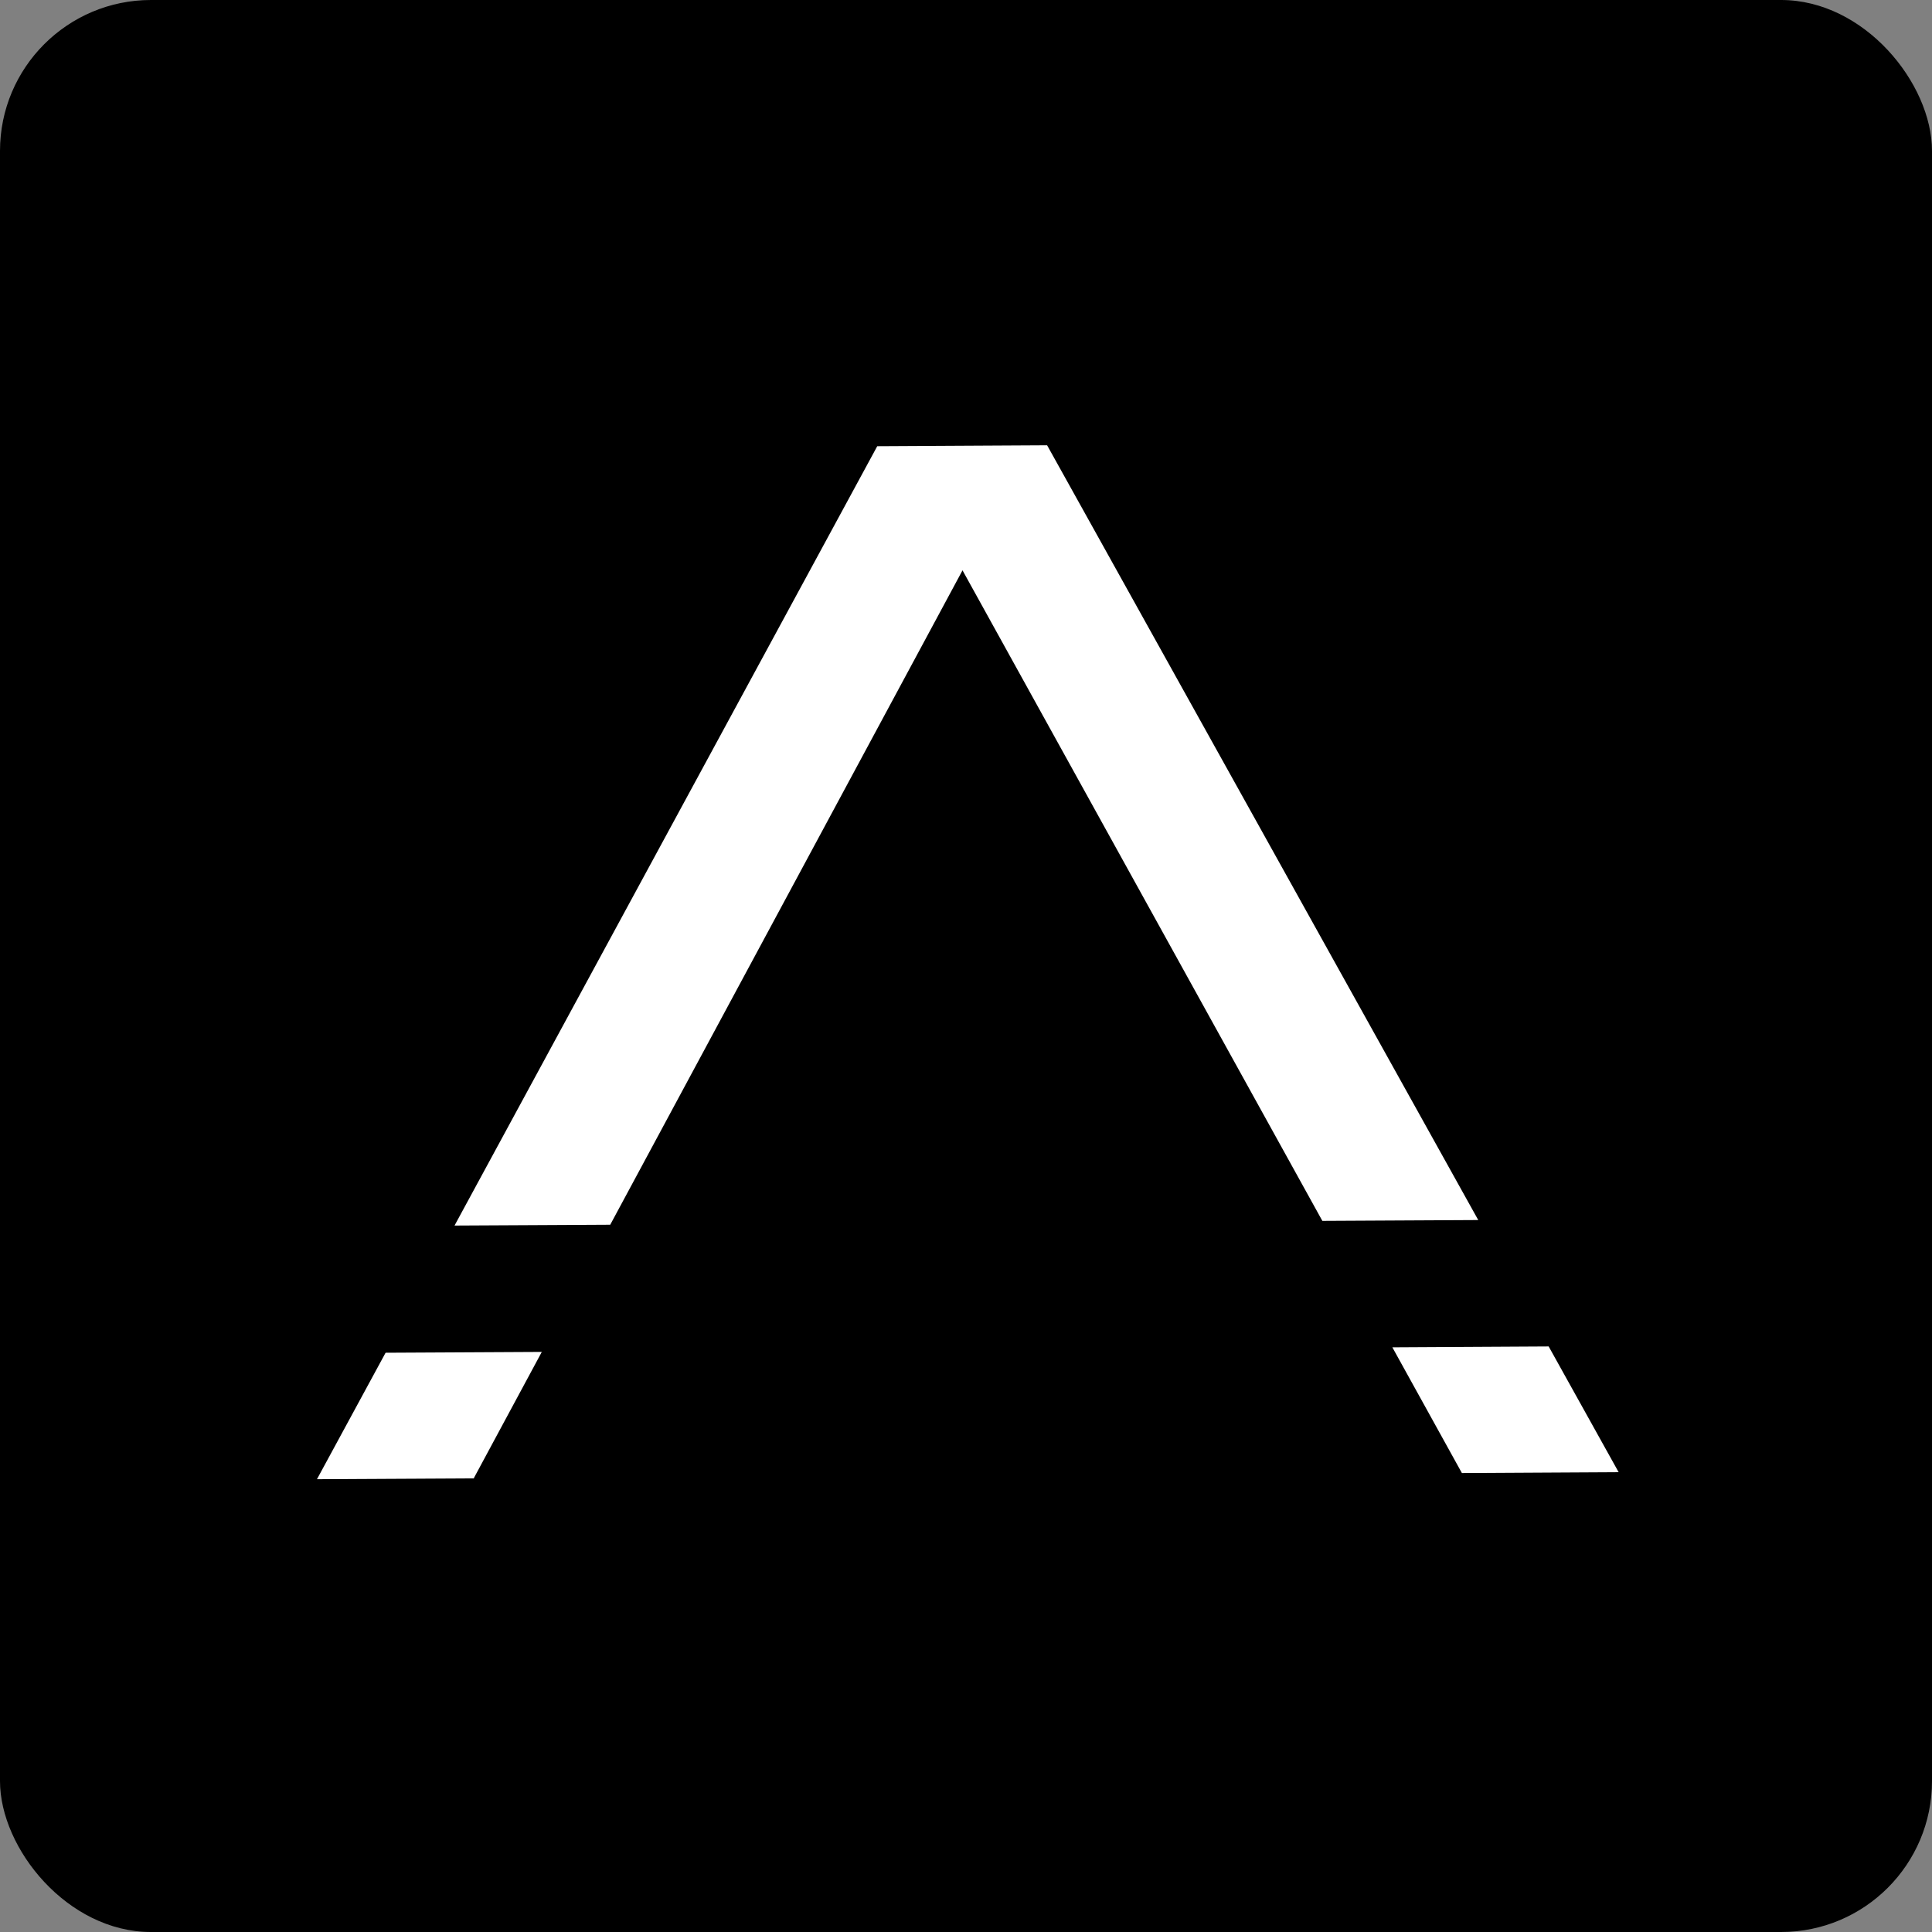 <svg width="256" height="256" viewBox="0 0 256 256" fill="none" xmlns="http://www.w3.org/2000/svg">
<rect x="0" y="0" width="256" height="256" fill="#808080" stroke="none"/>
<rect width="256" height="256" rx="20" fill="black"/>
<g clip-path="url(#clip0_1338_5130)">
<path d="M80.858 162.284L127.538 75.572L175.218 161.771L195.875 161.662L138.747 59.001L116.24 59.124L60.228 162.393L80.858 162.284Z" fill="white"/>
<path d="M184.494 178.526L193.709 195.186L214.476 195.07L205.206 178.41L184.494 178.526Z" fill="white"/>
<path d="M51.093 179.245L42.001 196.001L62.768 195.892L71.791 179.136L51.093 179.245Z" fill="white"/>
</g>
<defs>
<clipPath id="clip0_1338_5130">
<rect width="172.473" height="137" fill="white" transform="translate(42 59)"/>
</clipPath>
</defs>
</svg>
